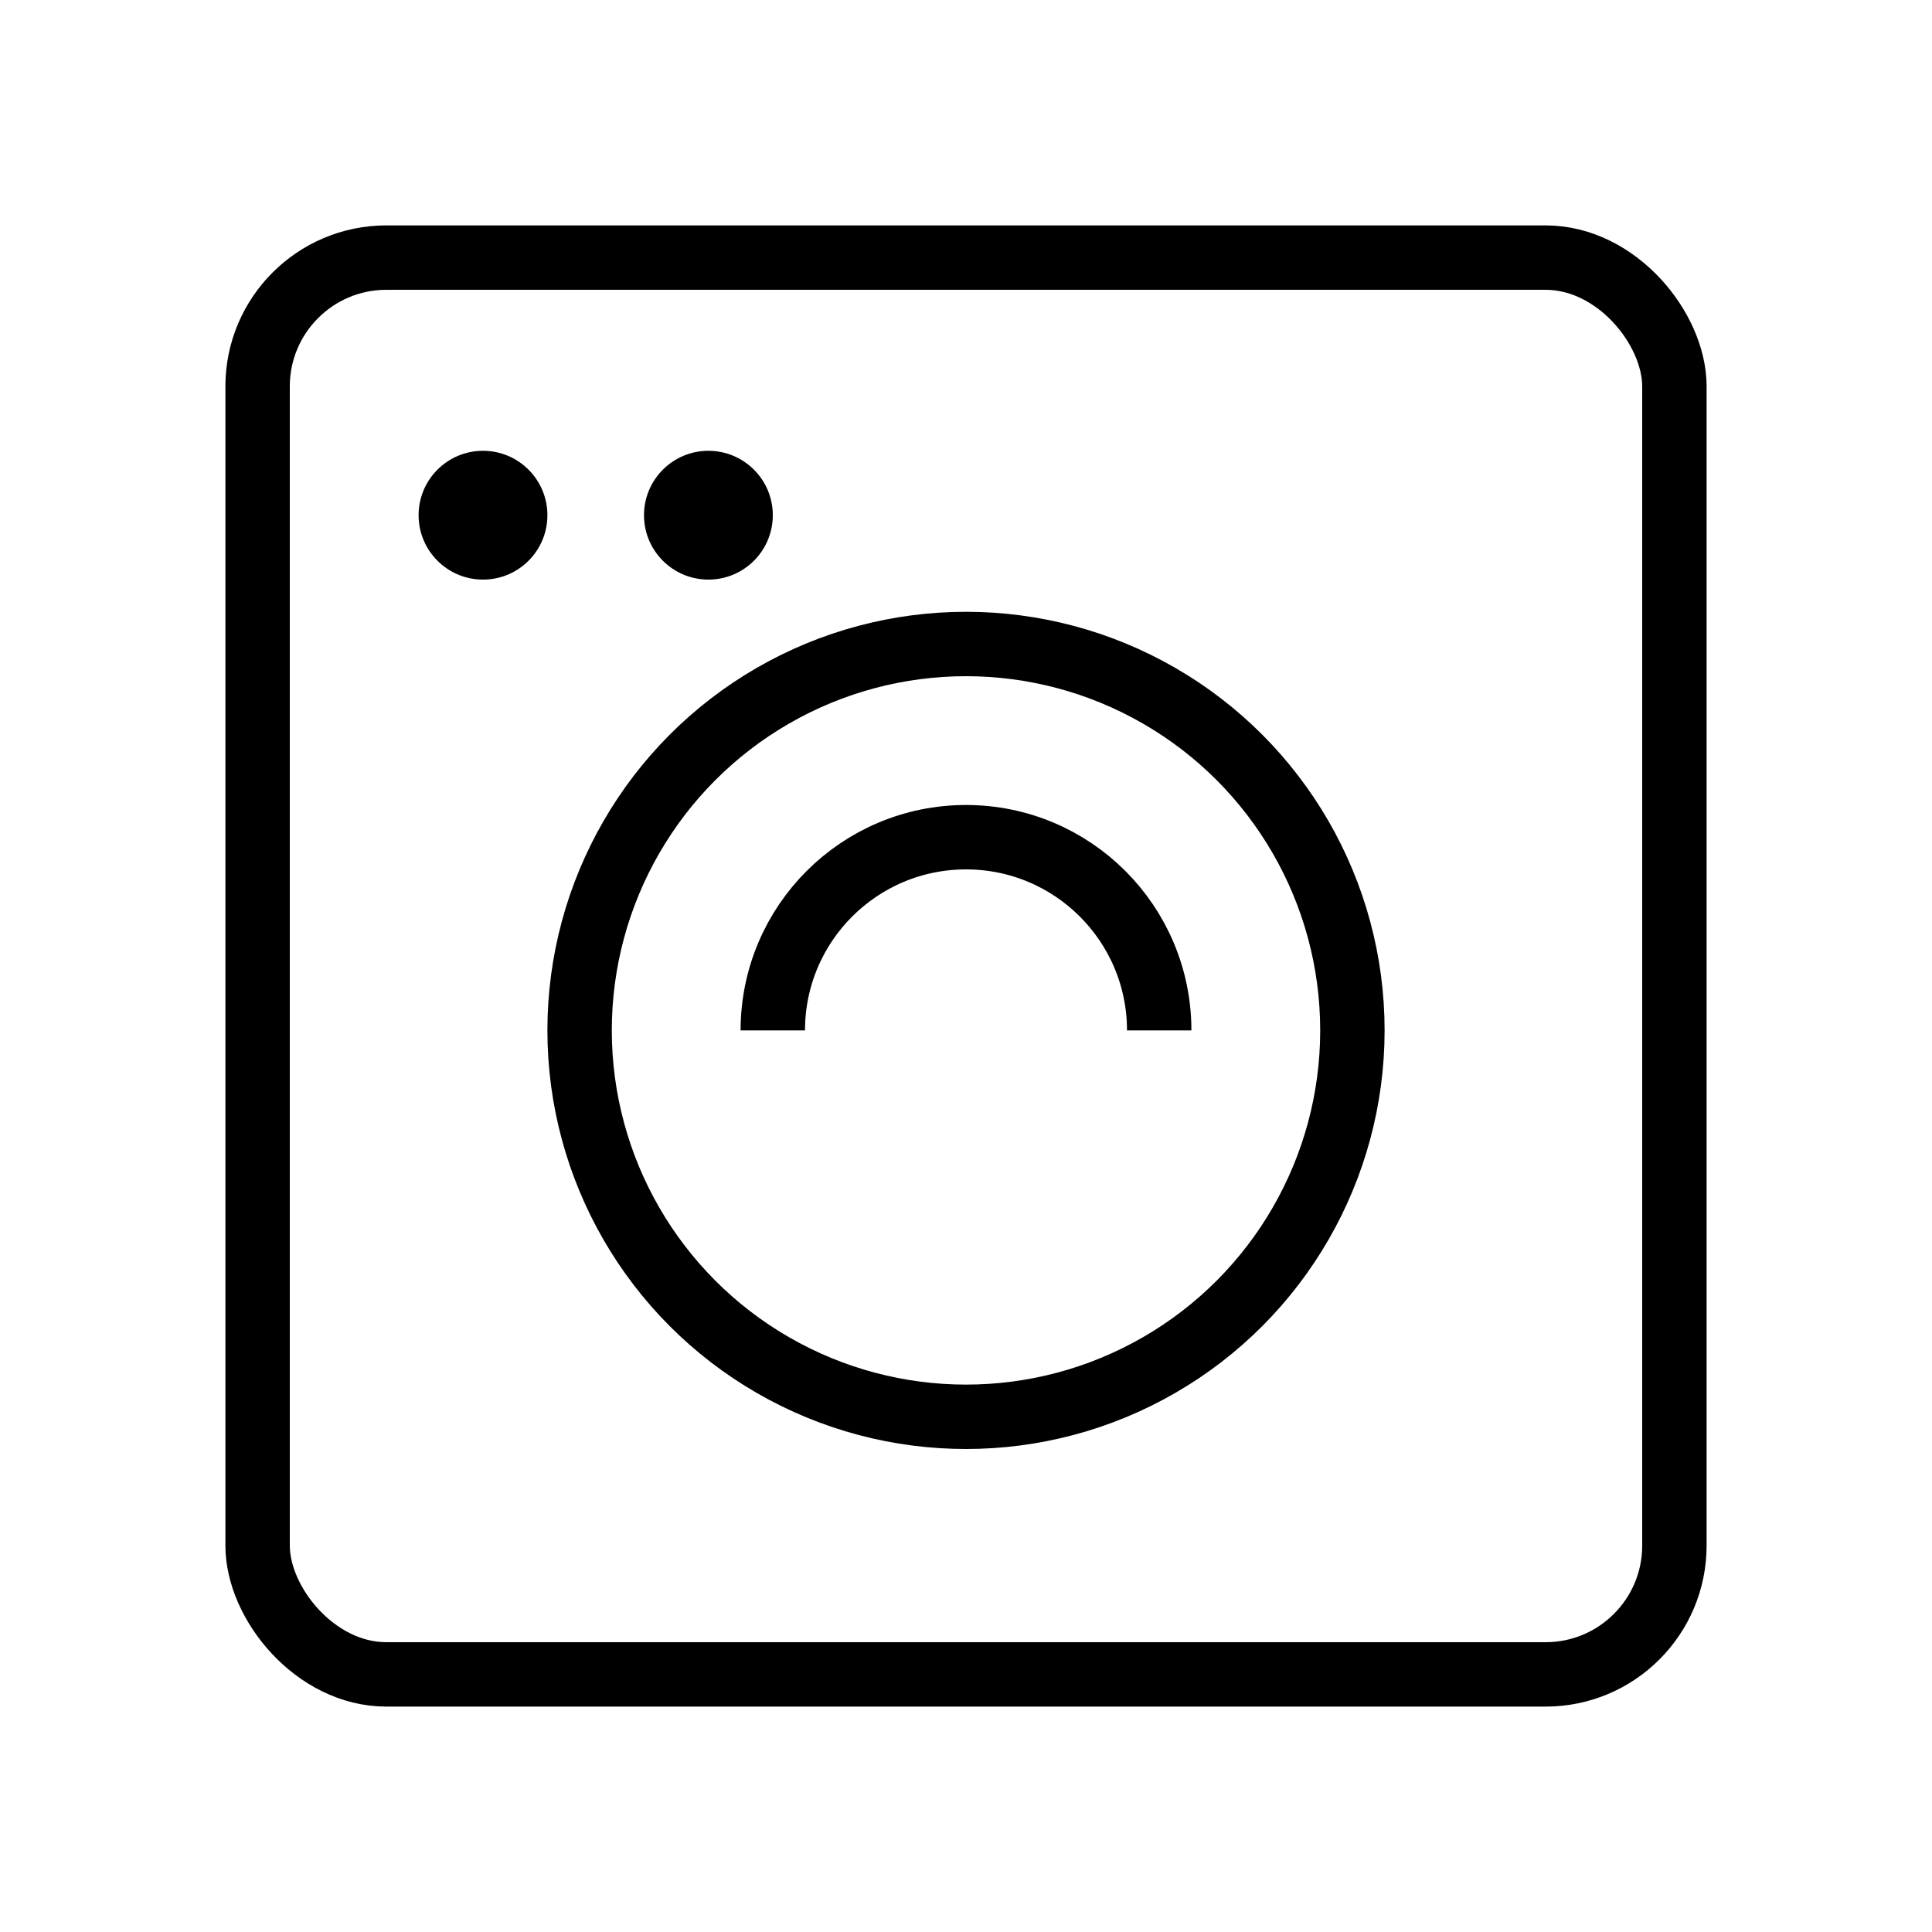 <svg width="60" height="60" viewBox="0 0 60 60" fill="none" xmlns="http://www.w3.org/2000/svg">
  <rect x="8" y="8" width="44" height="44" rx="4" stroke="currentColor" stroke-width="2" fill="none"/>
  <circle cx="30" cy="32" r="12" stroke="currentColor" stroke-width="2" fill="none"/>
  <circle cx="15" cy="16" r="2" fill="currentColor"/>
  <circle cx="22" cy="16" r="2" fill="currentColor"/>
  <path d="M24 32c0-3.314 2.686-6 6-6s6 2.686 6 6" stroke="currentColor" stroke-width="2" fill="none"/>
</svg>